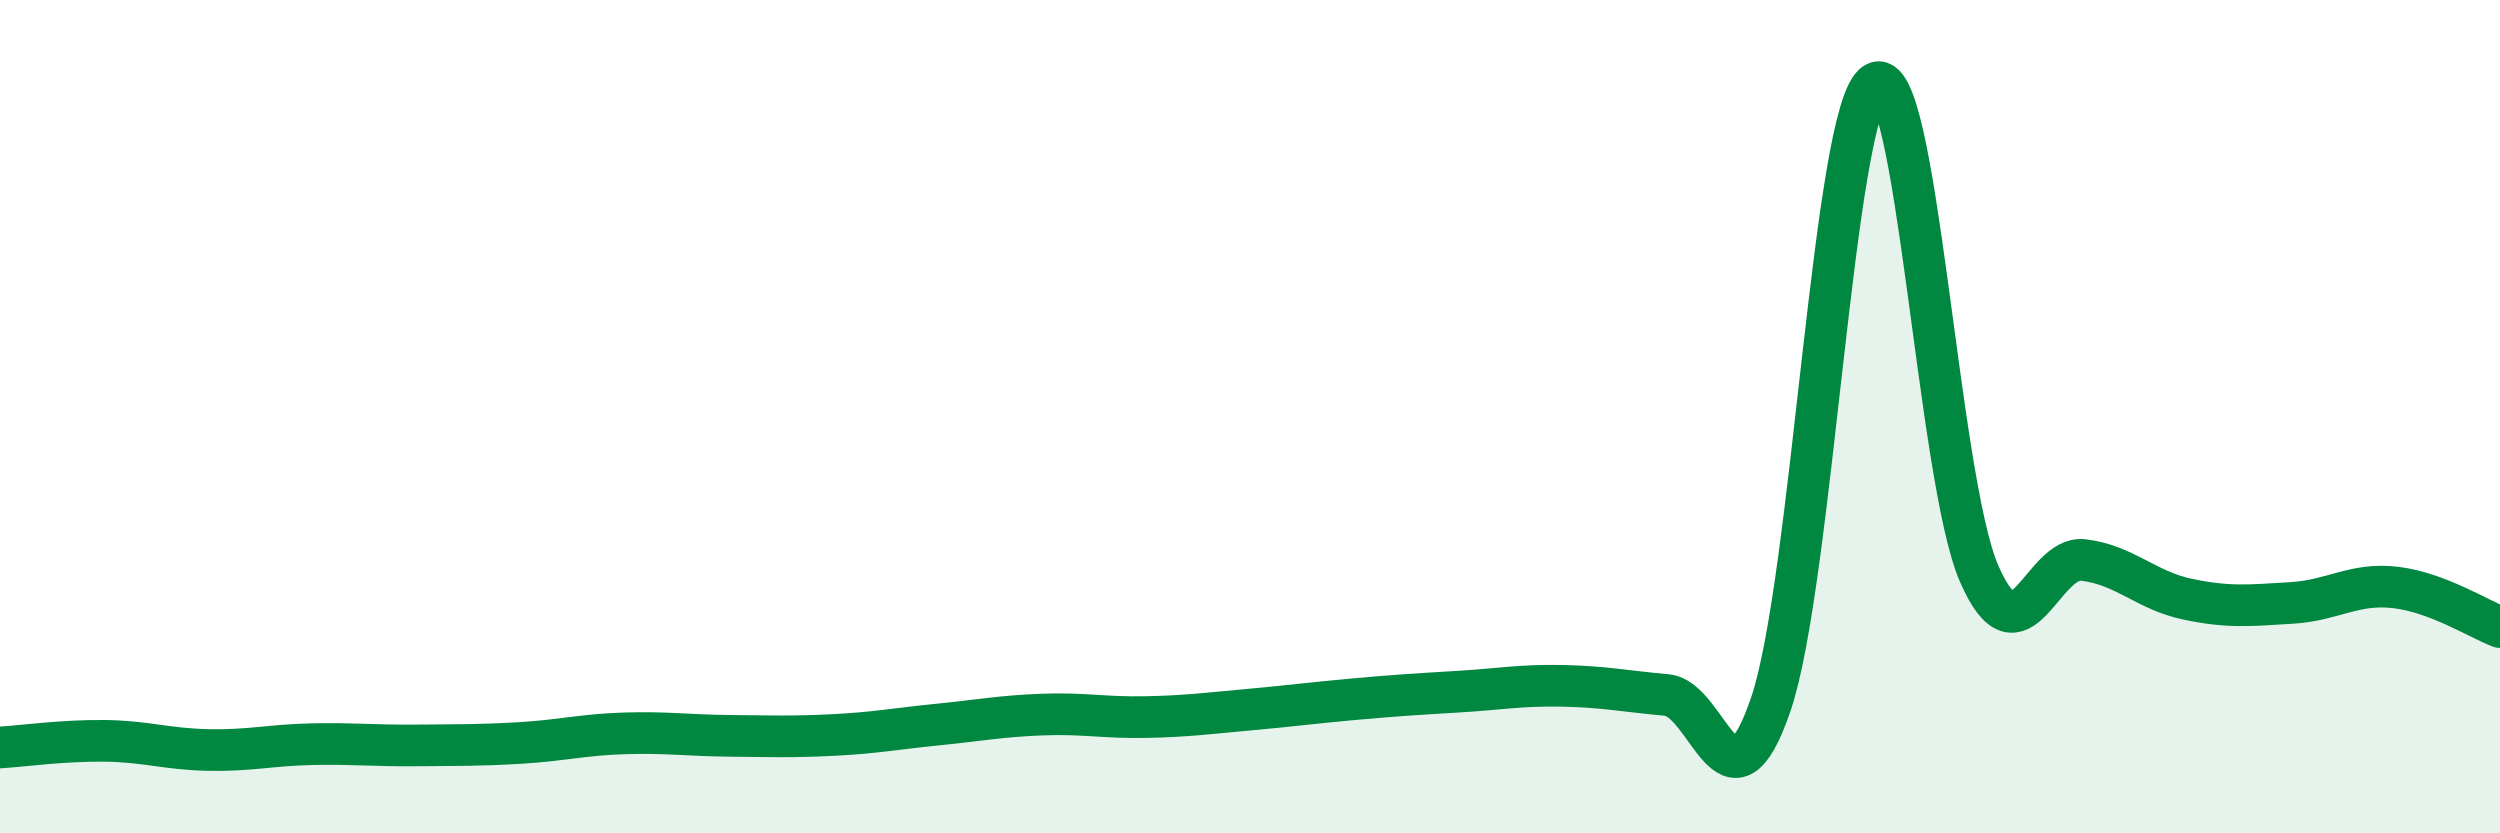 
    <svg width="60" height="20" viewBox="0 0 60 20" xmlns="http://www.w3.org/2000/svg">
      <path
        d="M 0,17.94 C 0.5,17.91 1.5,17.77 2.5,17.78 C 3.5,17.79 4,17.98 5,18 C 6,18.02 6.5,17.88 7.5,17.86 C 8.5,17.84 9,17.9 10,17.89 C 11,17.88 11.5,17.89 12.5,17.83 C 13.5,17.77 14,17.63 15,17.6 C 16,17.57 16.5,17.65 17.5,17.66 C 18.5,17.67 19,17.69 20,17.64 C 21,17.59 21.5,17.49 22.5,17.39 C 23.5,17.29 24,17.19 25,17.15 C 26,17.11 26.5,17.23 27.5,17.21 C 28.5,17.19 29,17.12 30,17.03 C 31,16.94 31.5,16.87 32.5,16.78 C 33.5,16.69 34,16.66 35,16.6 C 36,16.54 36.5,16.44 37.5,16.46 C 38.5,16.48 39,16.59 40,16.68 C 41,16.77 41.5,19.84 42.5,16.9 C 43.5,13.96 44,2.63 45,2 C 46,1.37 46.5,11.48 47.5,13.77 C 48.5,16.06 49,13.32 50,13.44 C 51,13.56 51.5,14.17 52.5,14.38 C 53.5,14.59 54,14.53 55,14.47 C 56,14.41 56.5,13.98 57.5,14.1 C 58.5,14.22 59.5,14.86 60,15.05L60 20L0 20Z"
        fill="#008740"
        opacity="0.1"
        stroke-linecap="round"
        stroke-linejoin="round"
      />
      <path
        d="M 0,17.94 C 0.5,17.91 1.5,17.77 2.5,17.78 C 3.5,17.79 4,17.98 5,18 C 6,18.02 6.5,17.88 7.5,17.86 C 8.5,17.84 9,17.9 10,17.89 C 11,17.88 11.5,17.89 12.5,17.83 C 13.5,17.77 14,17.63 15,17.6 C 16,17.57 16.5,17.65 17.5,17.66 C 18.5,17.67 19,17.69 20,17.64 C 21,17.59 21.5,17.49 22.5,17.39 C 23.5,17.29 24,17.19 25,17.15 C 26,17.11 26.5,17.23 27.5,17.21 C 28.5,17.19 29,17.12 30,17.03 C 31,16.94 31.5,16.87 32.5,16.78 C 33.5,16.69 34,16.66 35,16.6 C 36,16.54 36.5,16.44 37.5,16.46 C 38.5,16.48 39,16.59 40,16.68 C 41,16.77 41.5,19.84 42.5,16.9 C 43.5,13.96 44,2.63 45,2 C 46,1.37 46.5,11.48 47.5,13.77 C 48.5,16.06 49,13.32 50,13.44 C 51,13.56 51.5,14.17 52.5,14.38 C 53.5,14.59 54,14.53 55,14.47 C 56,14.41 56.5,13.98 57.5,14.1 C 58.5,14.22 59.5,14.86 60,15.05"
        stroke="#008740"
        stroke-width="1"
        fill="none"
        stroke-linecap="round"
        stroke-linejoin="round"
      />
    </svg>
  